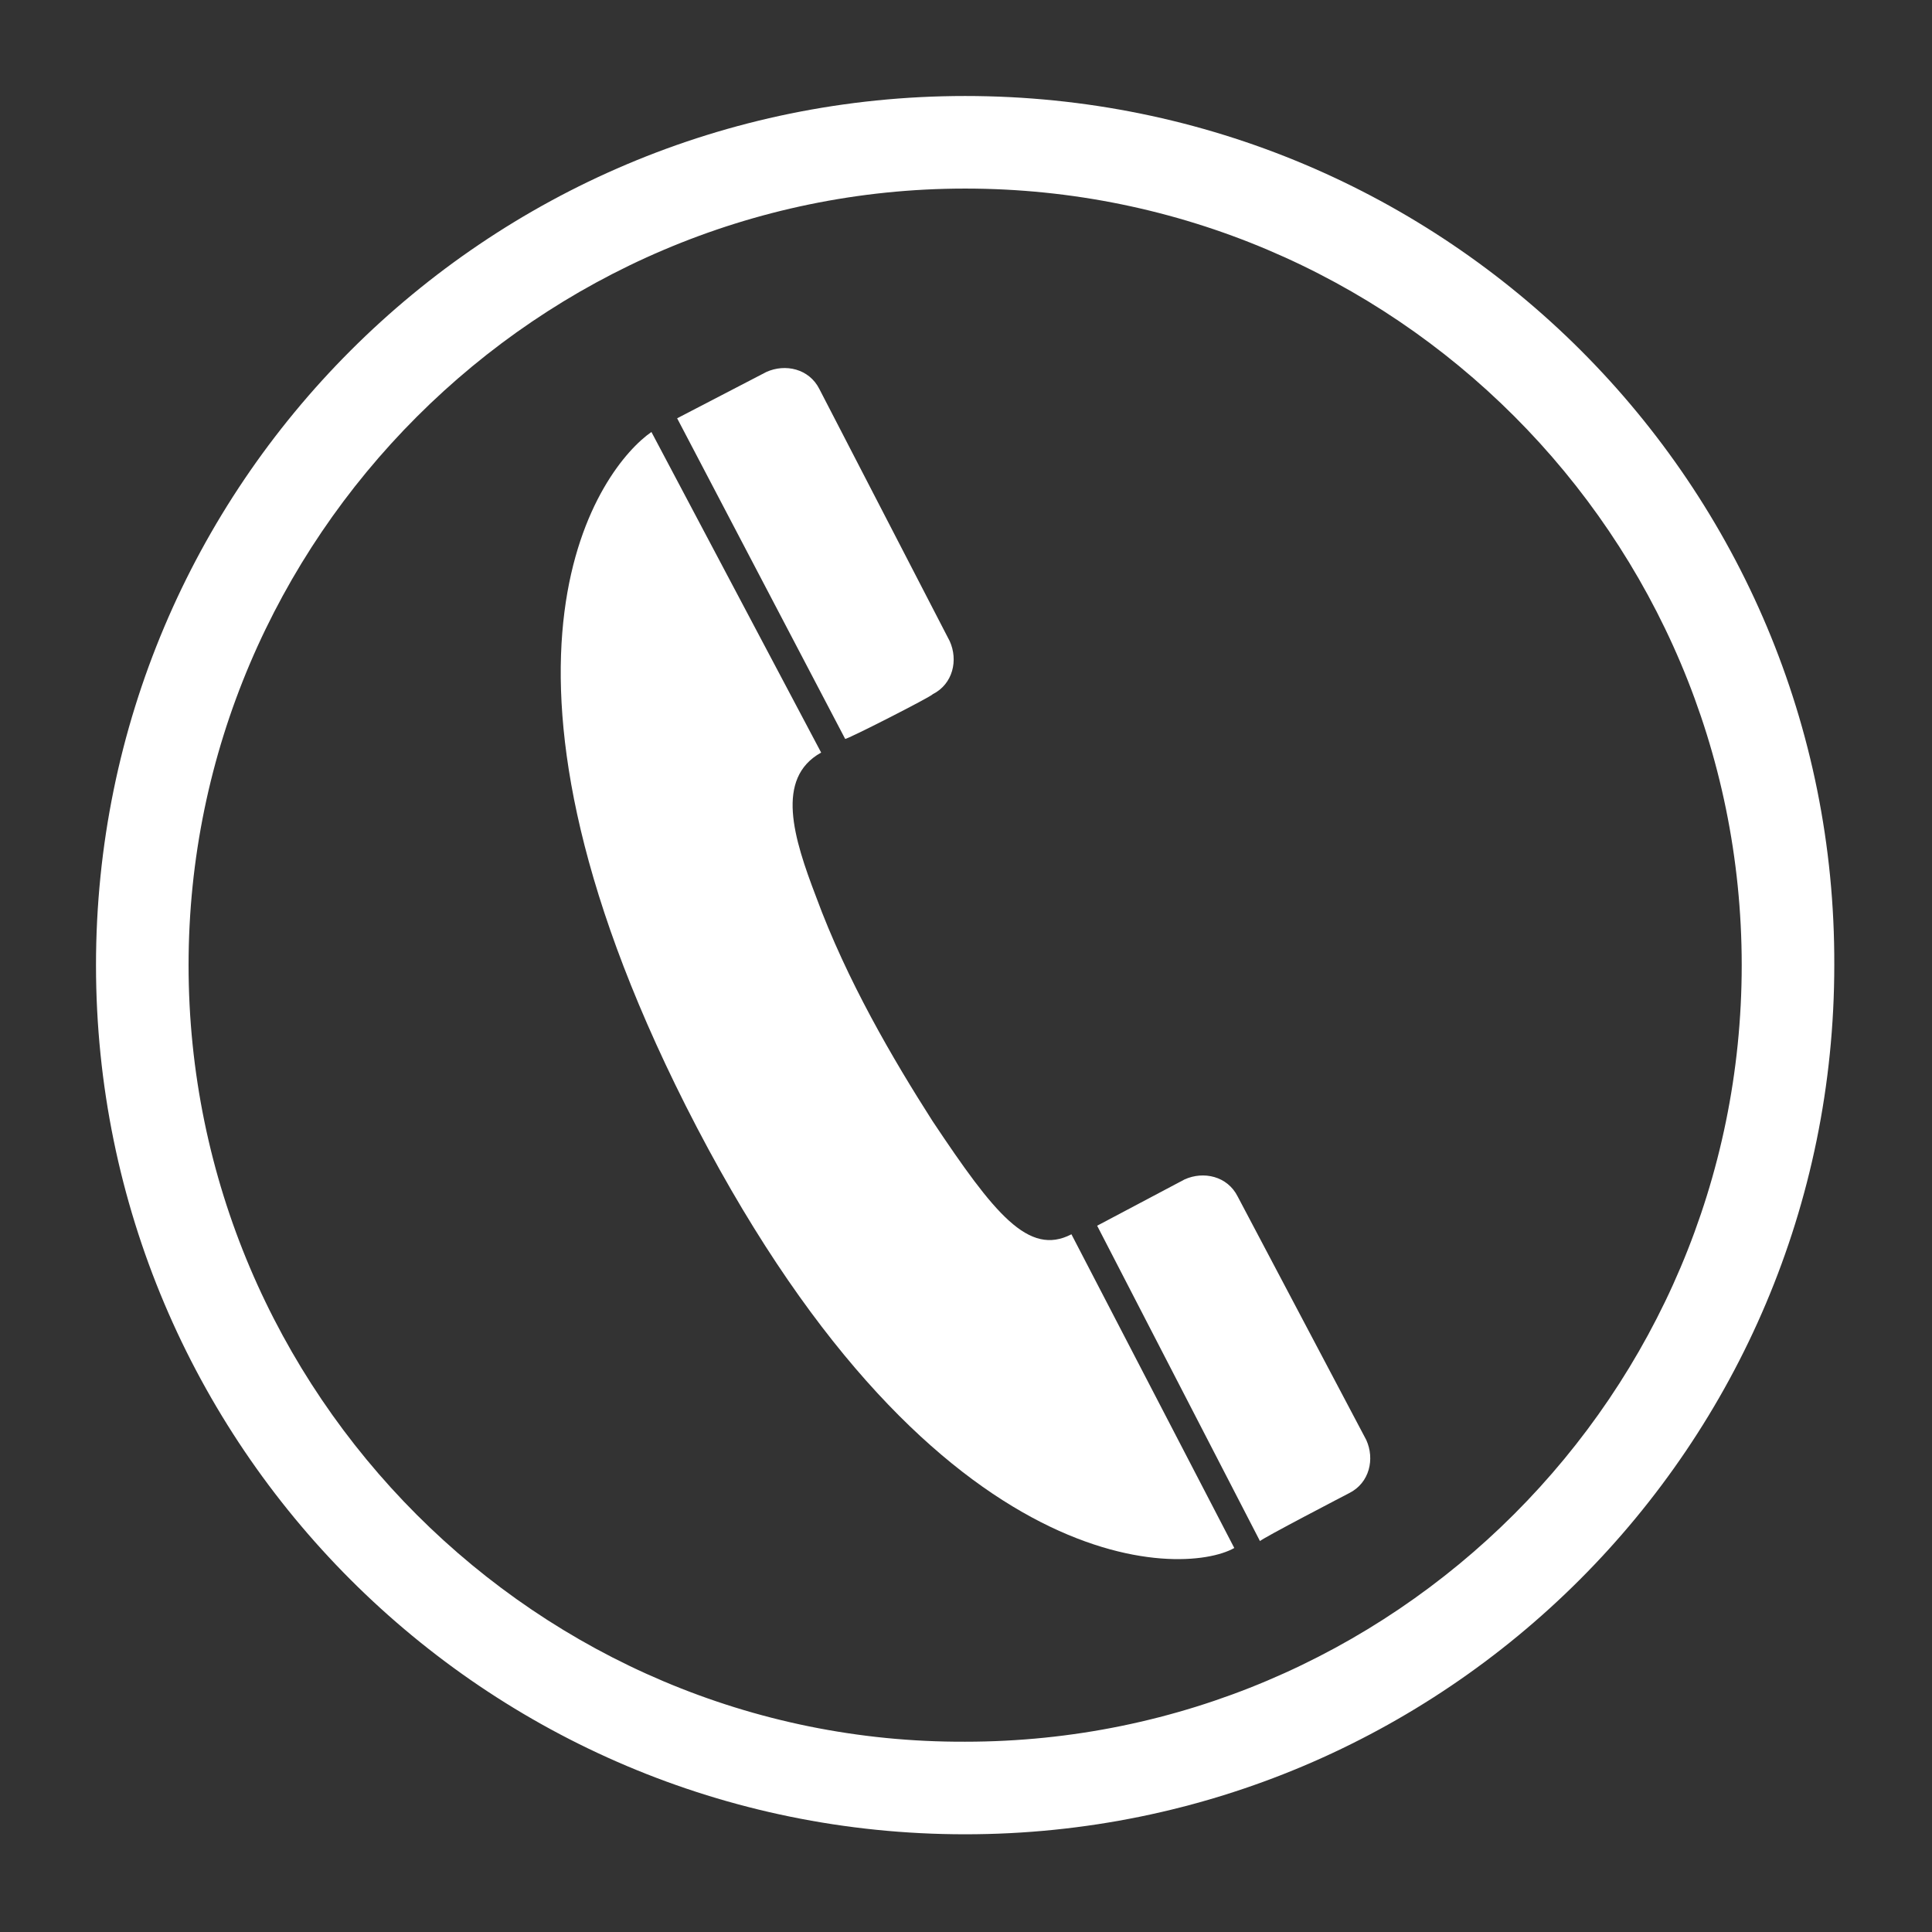<?xml version="1.0" encoding="utf-8"?>
<!-- Generator: Adobe Illustrator 23.0.1, SVG Export Plug-In . SVG Version: 6.00 Build 0)  -->
<svg version="1.1" id="Livello_1" xmlns="http://www.w3.org/2000/svg" xmlns:xlink="http://www.w3.org/1999/xlink" x="0px" y="0px"
	 viewBox="0 0 112.7 112.7" style="enable-background:new 0 0 112.7 112.7;" xml:space="preserve">
<rect x="0" y="0" width="112.7" height="112.7" fill="#333333" stroke="none"/>
<style type="text/css">
	.st0{fill:#FFFFFF;}
</style>
<g>
	<g>
		<g>
			<path class="st0" d="M56.3,11c25,0,45.3,20.3,45.3,45.3s-20.3,45.3-45.3,45.3C31.4,101.7,11,81.3,11,56.3
				C11,31.4,31.4,11,56.3,11 M56.3,5.6c-28,0-50.7,22.7-50.7,50.7S28.3,107,56.3,107S107,84.3,107,56.3
				C107.1,28.3,84.4,5.6,56.3,5.6L56.3,5.6z"/>
		</g>
	</g>
	<g>
		<path id="path1943_1_" class="st0" d="M38,25.2c-2.9,2-11.3,12.9,2,39.3C54.1,92.4,69,92,72,90.3L62.5,72
			c-2.5,1.3-4.5-1.2-8.1-6.6c-2.3-3.6-5-8.2-6.8-13.1c-1.3-3.4-2.4-6.9,0.3-8.4L38,25.2z"/>
		<path id="path1945_1_" class="st0" d="M78.7,87.1c1.2-0.6,1.5-2,1-3.1l0,0l-7.5-14.2c-0.6-1.2-2-1.5-3.1-1L64,71.5l9.5,18.4
			C73.5,89.8,78.7,87.1,78.7,87.1L78.7,87.1z"/>
		<path id="path1947_1_" class="st0" d="M54.4,40.5c1.2-0.6,1.5-2,1-3.1l0,0l-7.6-14.7c-0.6-1.2-2-1.5-3.1-1l-5.2,2.7l9.8,18.7
			C49.3,43.2,54.4,40.6,54.4,40.5L54.4,40.5z"/>
	</g>
</g>
</svg>
